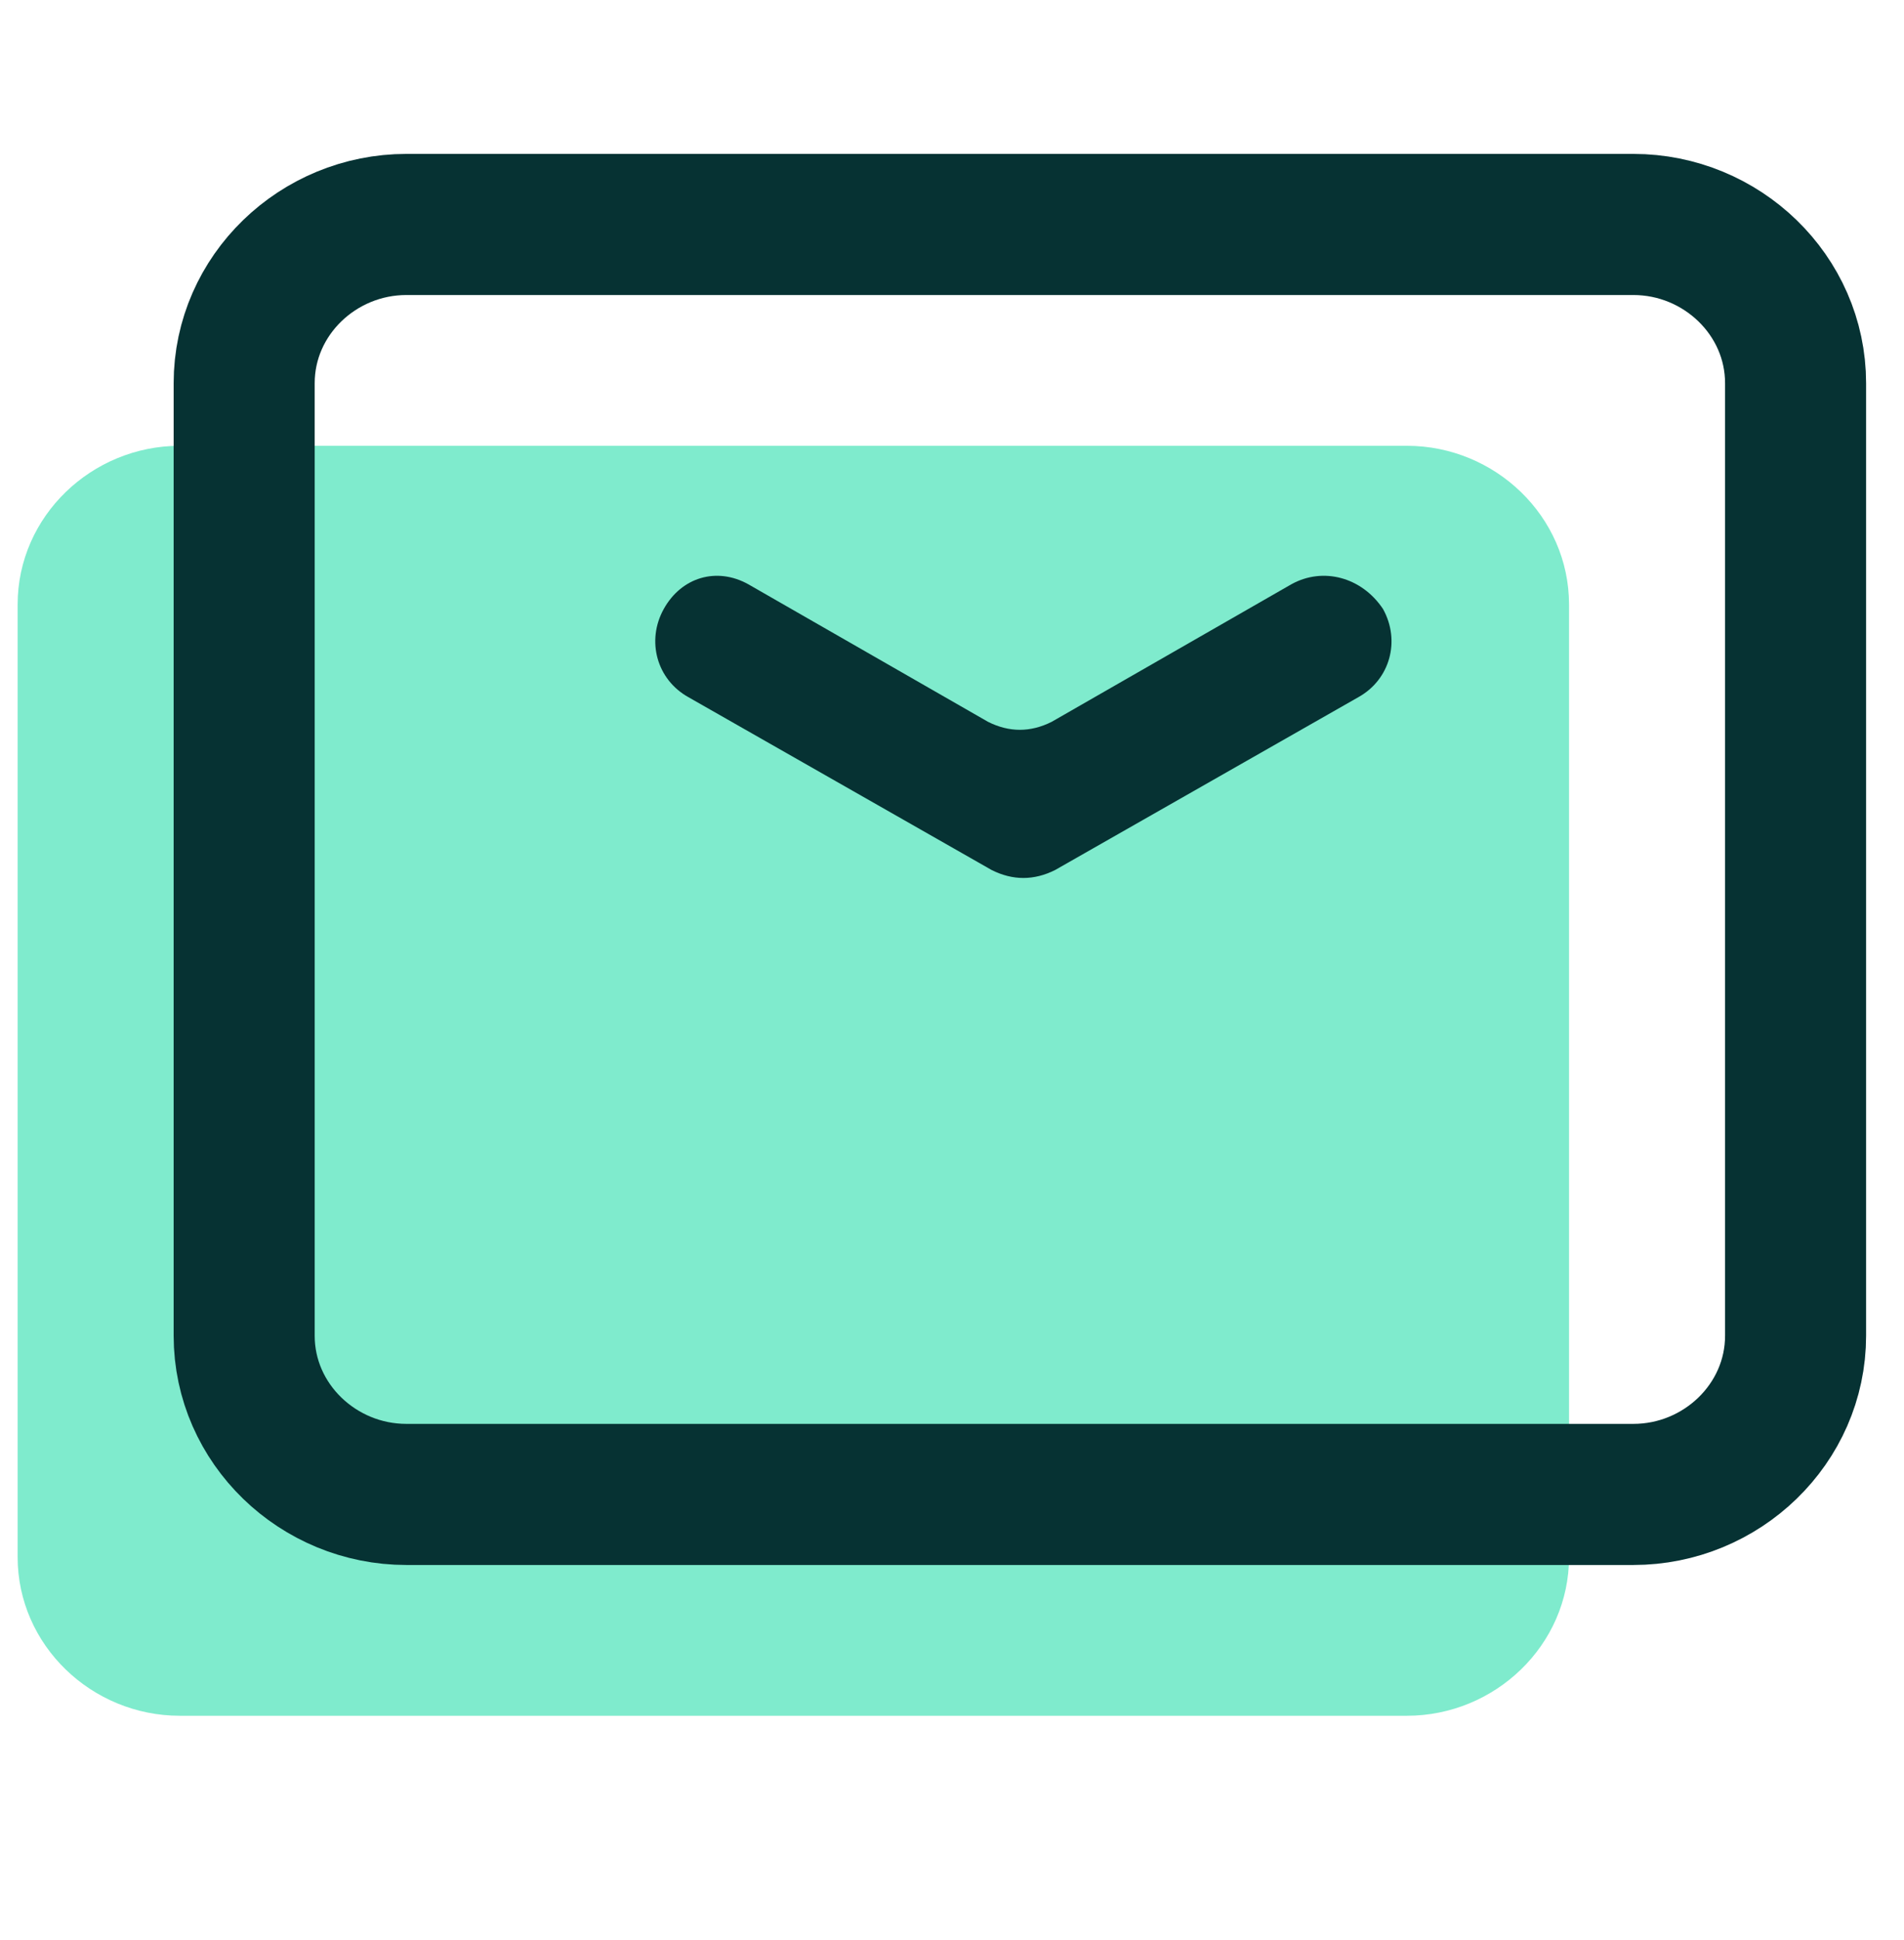 <svg width="54" height="55" viewBox="0 0 54 55" fill="none" xmlns="http://www.w3.org/2000/svg">
<path d="M5.1 12.637H39.9C42.4 12.637 44.5 14.637 44.5 17.137V44.137C44.5 46.637 42.4 48.637 39.9 48.637H5.1C2.6 48.637 0.5 46.637 0.5 44.137V17.137C0.5 14.637 2.6 12.637 5.1 12.637Z" fill="#00D89D" fill-opacity="0.5"/>
<path d="M11.525 6.363H46.325C48.825 6.363 50.925 8.363 50.925 10.863V37.863C50.925 40.363 48.825 42.363 46.325 42.363H11.525C9.025 42.363 6.925 40.363 6.925 37.863V10.863C6.925 8.363 9.025 6.363 11.525 6.363Z" stroke="#063233" stroke-width="4"/>
<path fill-rule="evenodd" clip-rule="evenodd" d="M36.624 16.563L29.825 20.463C29.224 20.763 28.625 20.763 28.024 20.463L21.224 16.563C20.325 16.063 19.325 16.363 18.825 17.263C18.325 18.163 18.625 19.263 19.524 19.763L28.125 24.663C28.724 24.963 29.325 24.963 29.924 24.663L38.525 19.763C39.425 19.263 39.724 18.163 39.224 17.263C38.624 16.363 37.525 16.063 36.624 16.563Z" fill="#063233"/>
</svg>

